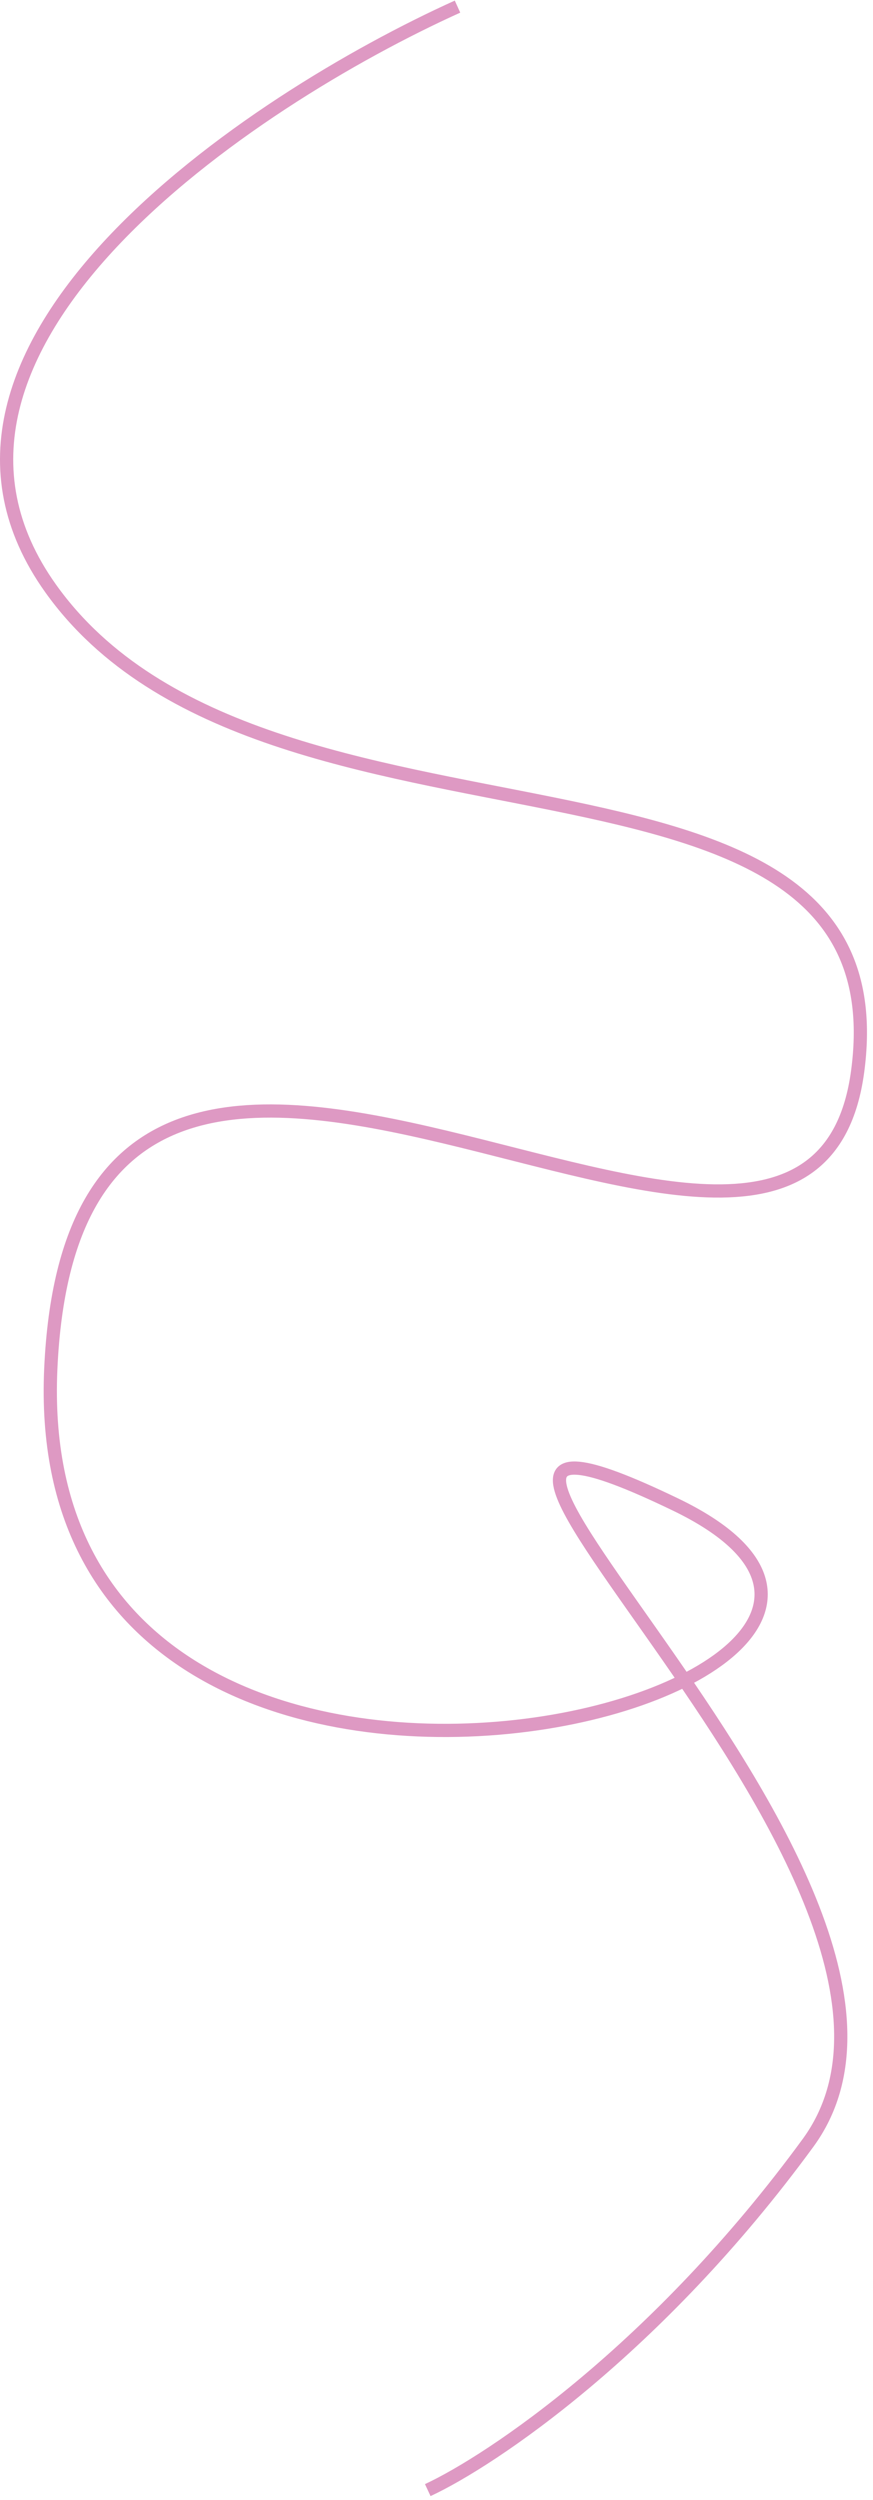 <?xml version="1.0" encoding="UTF-8"?> <svg xmlns="http://www.w3.org/2000/svg" width="132" height="378" viewBox="0 0 132 378" fill="none"> <path d="M69.178 1C37.844 15.167 -18.322 52.6 7.678 89C40.178 134.5 137.178 106 129.678 162C122.178 218 11.677 117.5 7.678 207C3.678 296.5 160.178 255.5 102.178 227.5C44.178 199.5 150.678 285 122.178 324C99.378 355.2 74.344 372 64.678 376.5" stroke="#DE99C3" stroke-width="2"></path> </svg> 